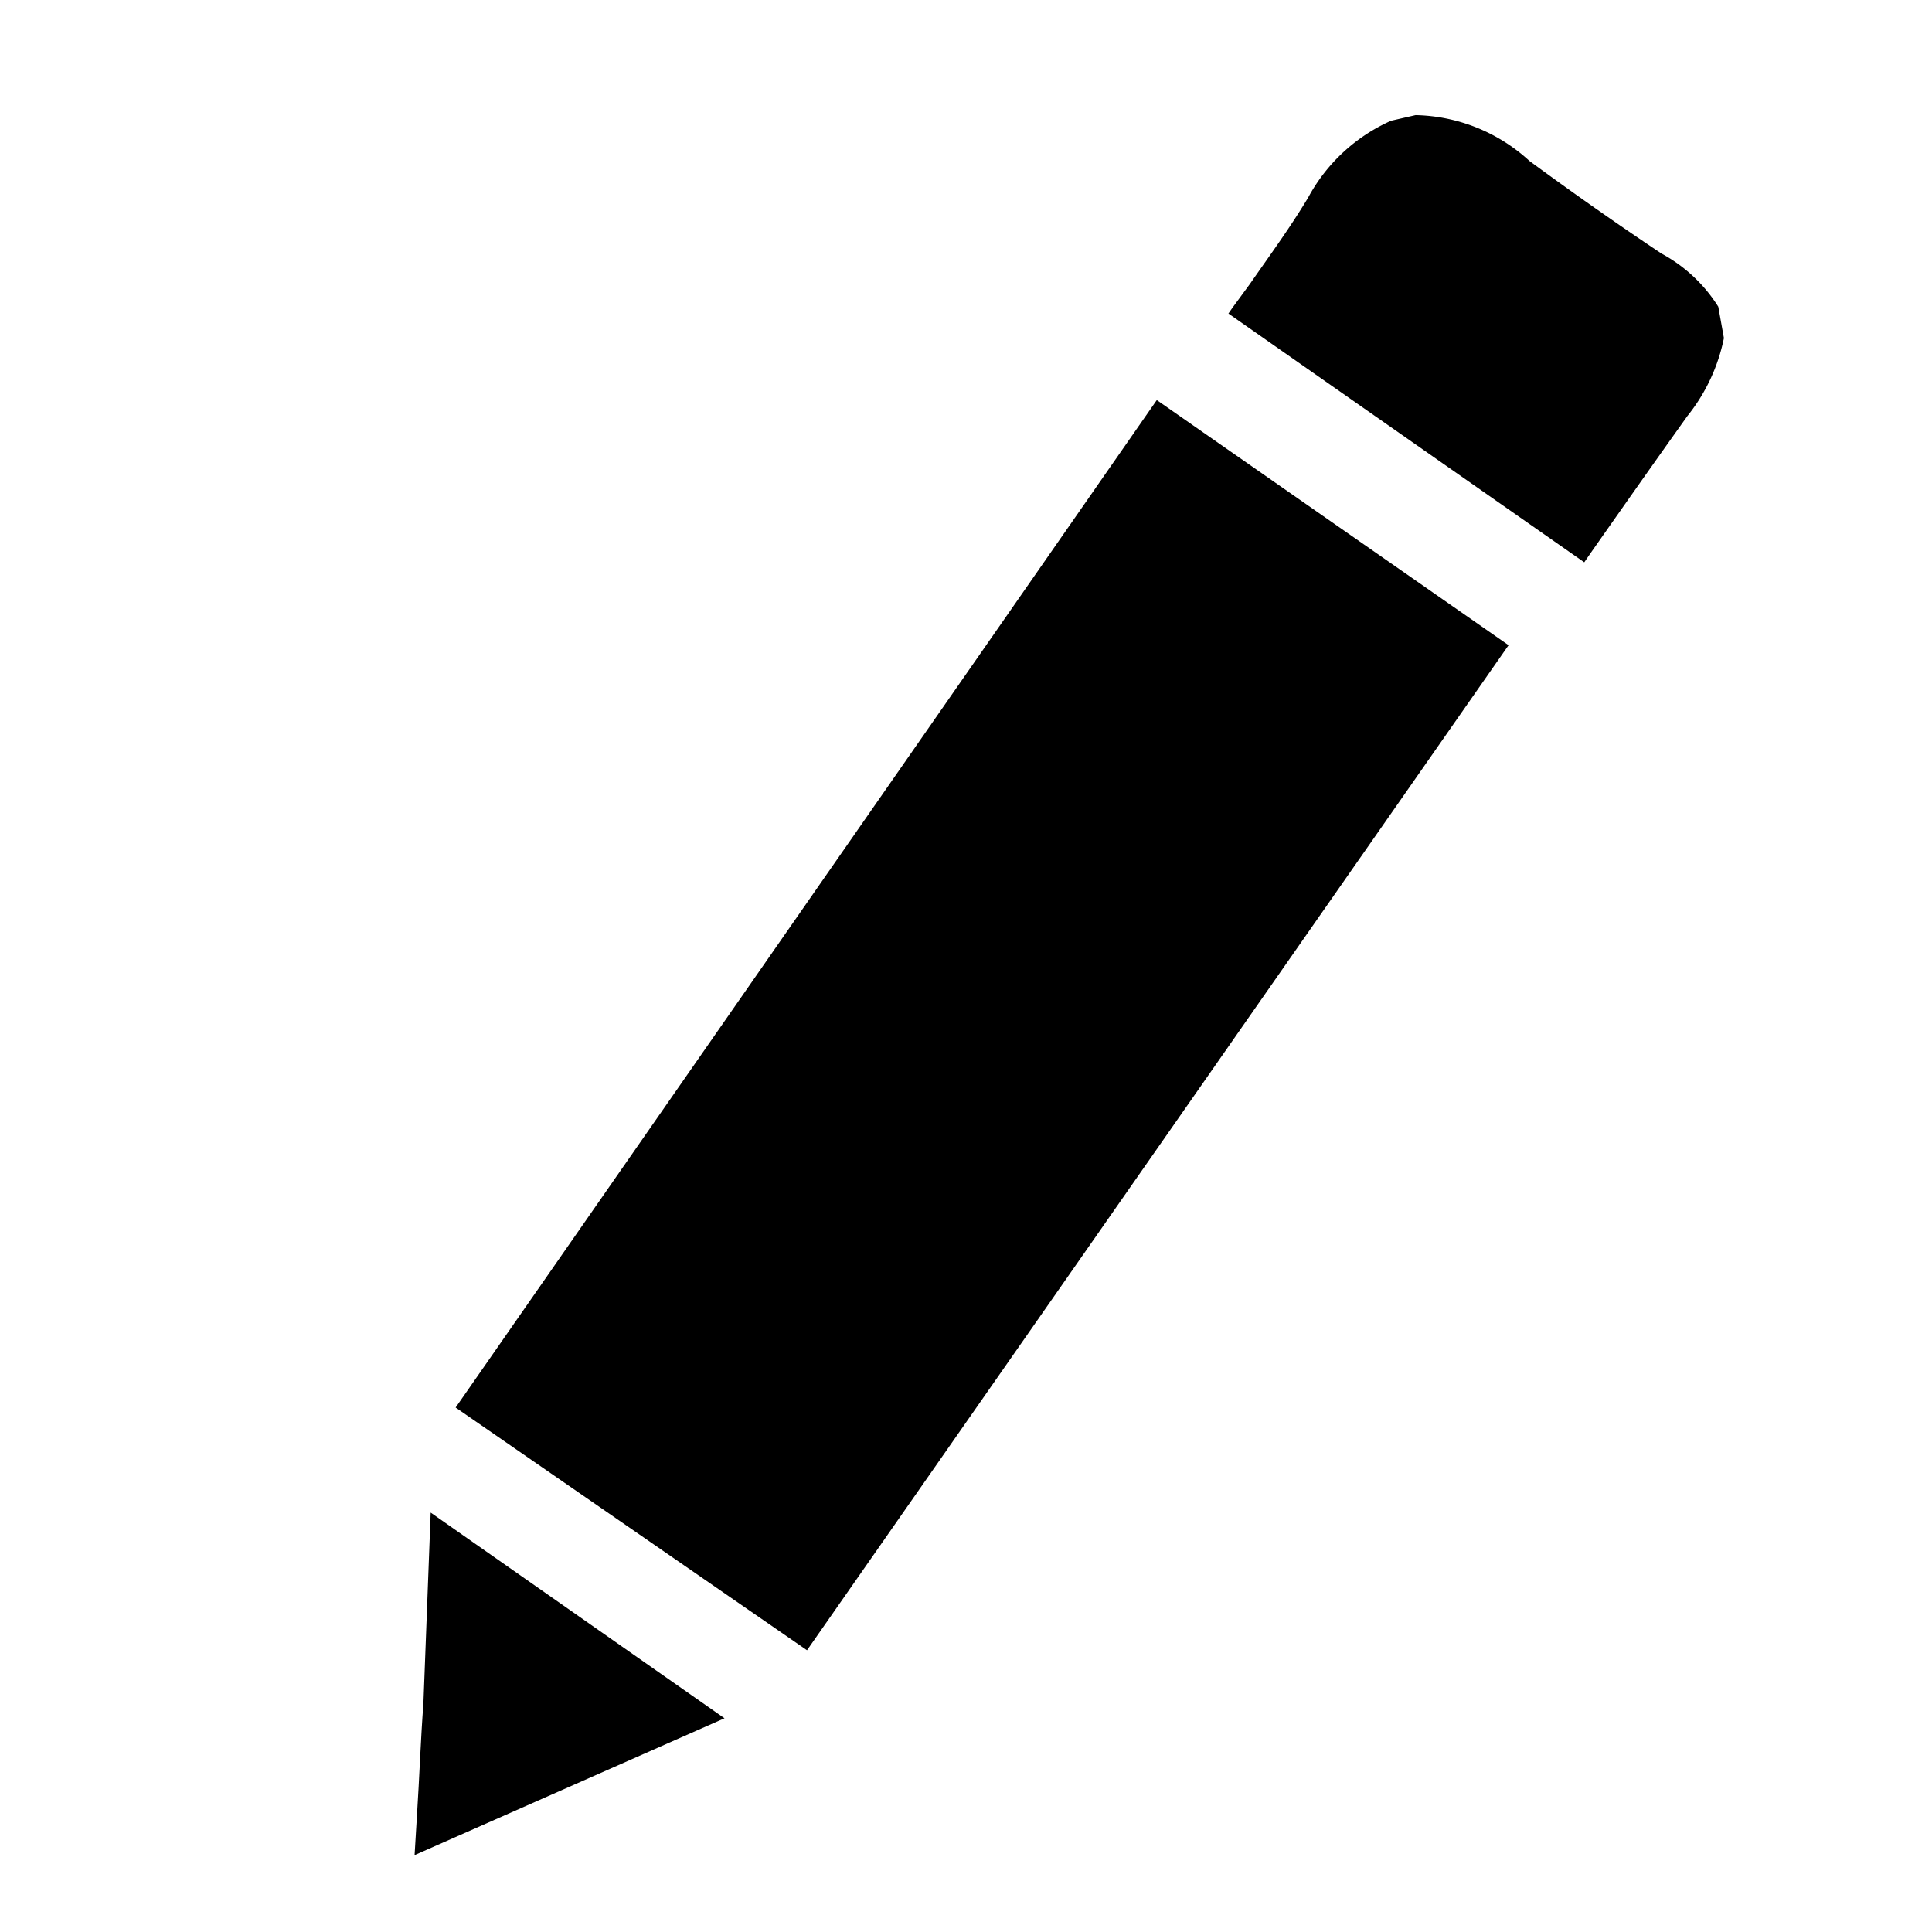 <svg id="Layer_1" data-name="Layer 1" xmlns="http://www.w3.org/2000/svg" viewBox="0 0 48 48"><g id="jzdbji.tif"><path d="M42.69,7.62l.14.78a4.53,4.53,0,0,1-.91,1.94c-.8,1.12-1.58,2.23-2.38,3.37l-.18.26L30.52,7.79l.09-.13.44-.6c.5-.72,1-1.4,1.45-2.15A4.35,4.35,0,0,1,34.56,3l.61-.14A4.31,4.31,0,0,1,38,4c1.09.8,2.17,1.56,3.28,2.3A3.79,3.79,0,0,1,42.69,7.62Z"/><path d="M18,42.69l-7.7,3.4.06-1c.06-.93.09-1.85.16-2.78l.18-4.73Z"/><polygon points="37.48 16.03 20.05 41 11.32 34.97 28.74 9.94 37.48 16.03"/></g></svg>